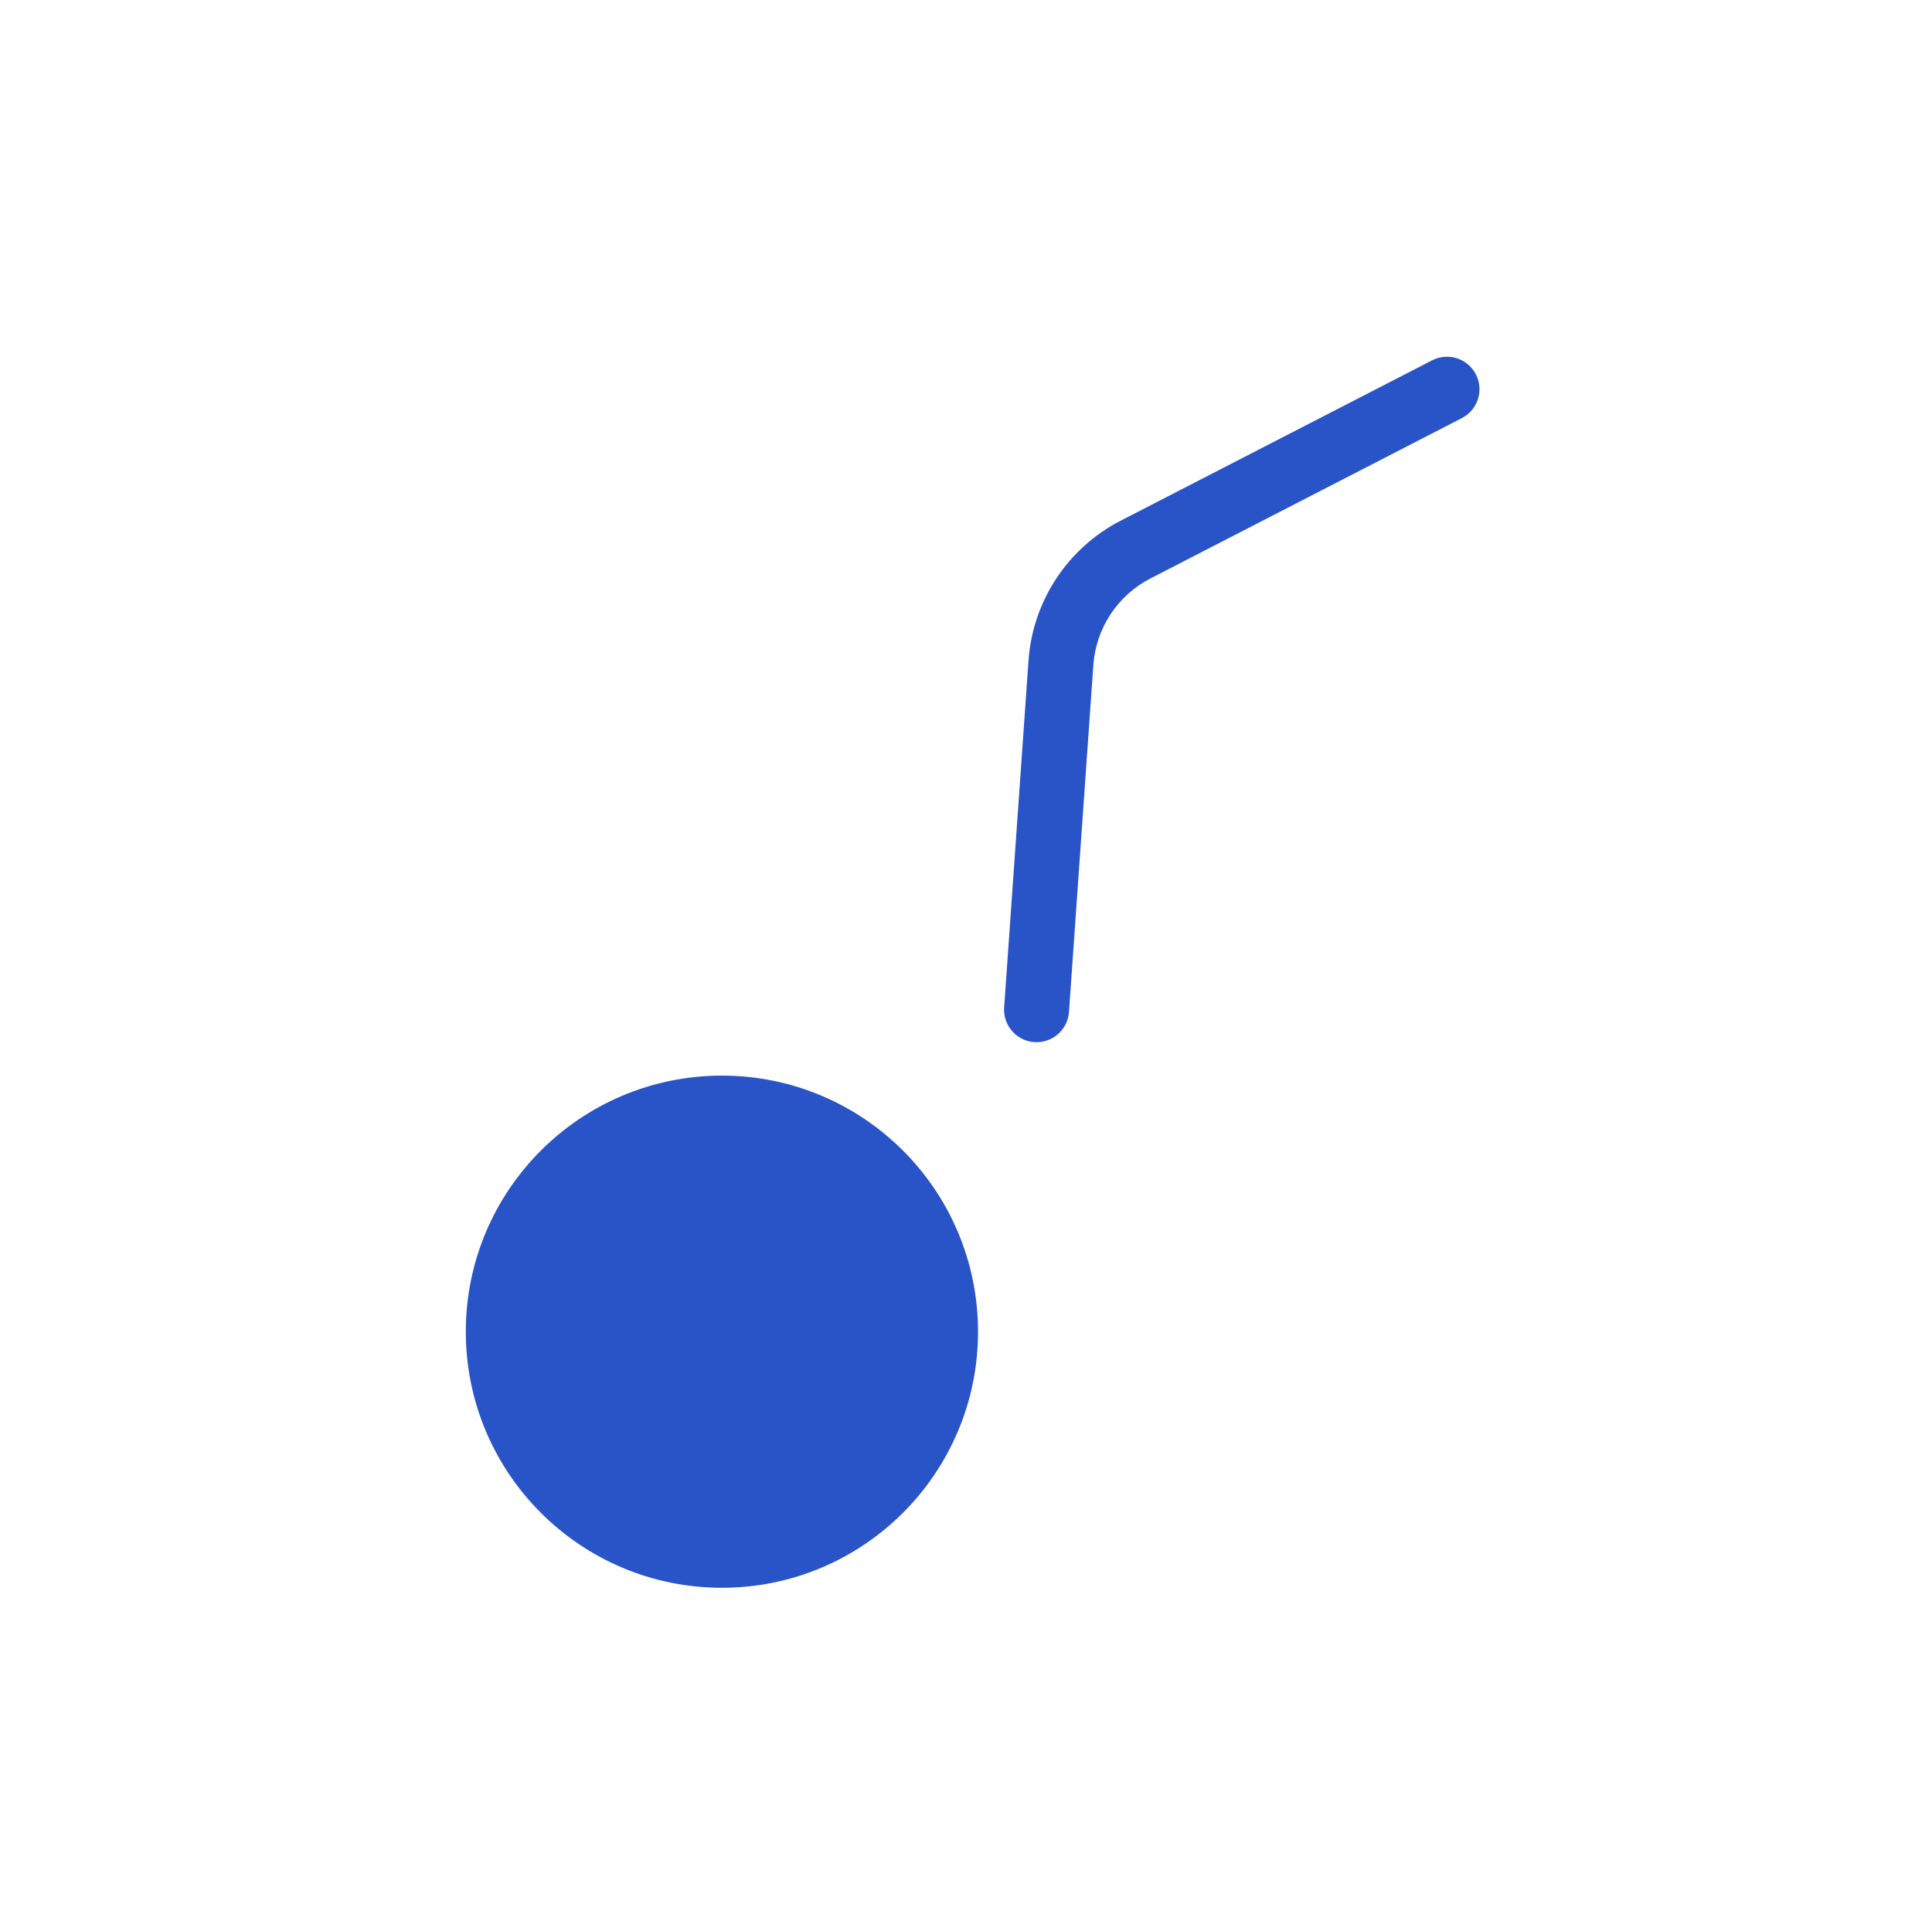 <?xml version="1.0" encoding="UTF-8"?> <svg xmlns="http://www.w3.org/2000/svg" width="1742" height="1741" viewBox="0 0 1742 1741" fill="none"><path d="M650.921 969.953C778.455 969.953 881.842 1073.34 881.842 1200.87C881.842 1328.41 778.455 1431.79 650.921 1431.79C523.387 1431.79 420 1328.41 420 1200.87C420 1073.34 523.387 969.953 650.921 969.953Z" fill="#2954C7"></path><path d="M1291.26 324.936C1305.43 317.644 1322.77 323.012 1330.37 336.903L1330.73 337.572C1338.13 351.958 1332.48 369.625 1318.09 377.033L1037.33 521.61C1007.68 536.877 988.152 566.511 985.815 599.776L963.852 912.568C962.718 928.709 948.714 940.875 932.572 939.742C916.431 938.608 904.264 924.604 905.397 908.462L927.363 595.671C931.134 541.982 962.653 494.154 1010.5 469.514L1291.26 324.936Z" fill="#2954C7"></path></svg> 